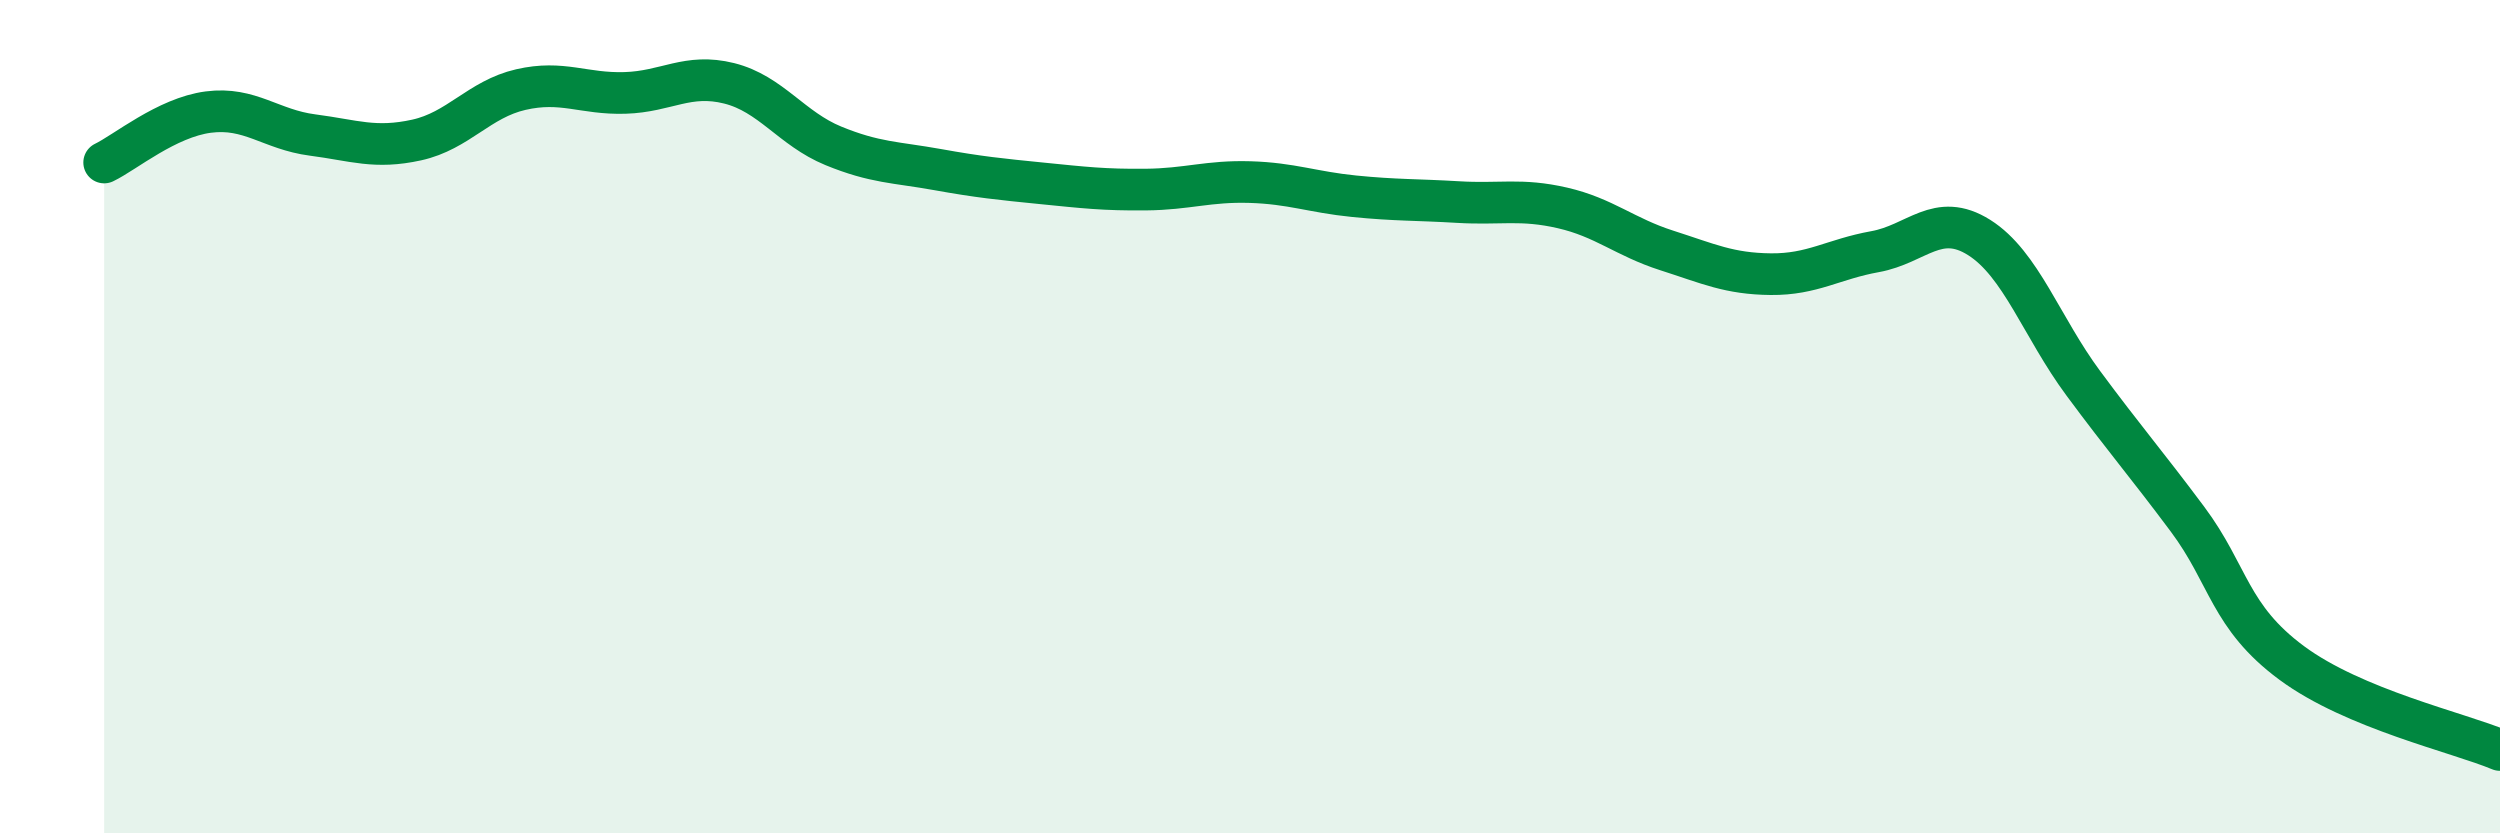 
    <svg width="60" height="20" viewBox="0 0 60 20" xmlns="http://www.w3.org/2000/svg">
      <path
        d="M 2.5,3.9 C 3,3.66 4,2.82 5,2.69 C 6,2.56 6.5,3.11 7.5,3.24 C 8.5,3.37 9,3.58 10,3.36 C 11,3.14 11.5,2.38 12.5,2.15 C 13.5,1.92 14,2.26 15,2.23 C 16,2.2 16.5,1.75 17.5,2 C 18.5,2.25 19,3.09 20,3.5 C 21,3.91 21.5,3.89 22.5,4.07 C 23.5,4.25 24,4.3 25,4.4 C 26,4.5 26.5,4.56 27.5,4.55 C 28.5,4.54 29,4.34 30,4.37 C 31,4.4 31.5,4.61 32.5,4.71 C 33.5,4.81 34,4.79 35,4.85 C 36,4.91 36.5,4.76 37.5,4.99 C 38.5,5.22 39,5.69 40,6.01 C 41,6.33 41.5,6.57 42.5,6.58 C 43.5,6.59 44,6.22 45,6.04 C 46,5.86 46.5,5.07 47.5,5.7 C 48.5,6.33 49,7.85 50,9.2 C 51,10.55 51.5,11.12 52.5,12.46 C 53.5,13.8 53.5,14.8 55,15.91 C 56.5,17.02 59,17.58 60,18L60 20L2.5 20Z"
        fill="#008740"
        opacity="0.1"
        stroke-linecap="round"
        stroke-linejoin="round"
      />
      <path
        d="M 2.5,3.9 C 3,3.66 4,2.82 5,2.69 C 6,2.56 6.5,3.11 7.5,3.24 C 8.5,3.37 9,3.58 10,3.36 C 11,3.14 11.5,2.38 12.5,2.15 C 13.5,1.92 14,2.26 15,2.23 C 16,2.2 16.5,1.75 17.5,2 C 18.5,2.25 19,3.09 20,3.5 C 21,3.91 21.5,3.89 22.5,4.07 C 23.5,4.25 24,4.3 25,4.4 C 26,4.5 26.5,4.56 27.5,4.55 C 28.5,4.54 29,4.34 30,4.37 C 31,4.4 31.5,4.61 32.5,4.71 C 33.5,4.81 34,4.79 35,4.85 C 36,4.91 36.5,4.76 37.5,4.99 C 38.5,5.22 39,5.69 40,6.01 C 41,6.33 41.5,6.57 42.5,6.58 C 43.5,6.59 44,6.22 45,6.04 C 46,5.86 46.5,5.07 47.5,5.7 C 48.5,6.33 49,7.85 50,9.2 C 51,10.55 51.5,11.12 52.5,12.46 C 53.5,13.8 53.5,14.8 55,15.91 C 56.5,17.02 59,17.58 60,18"
        stroke="#008740"
        stroke-width="1"
        fill="none"
        stroke-linecap="round"
        stroke-linejoin="round"
      />
    </svg>
  